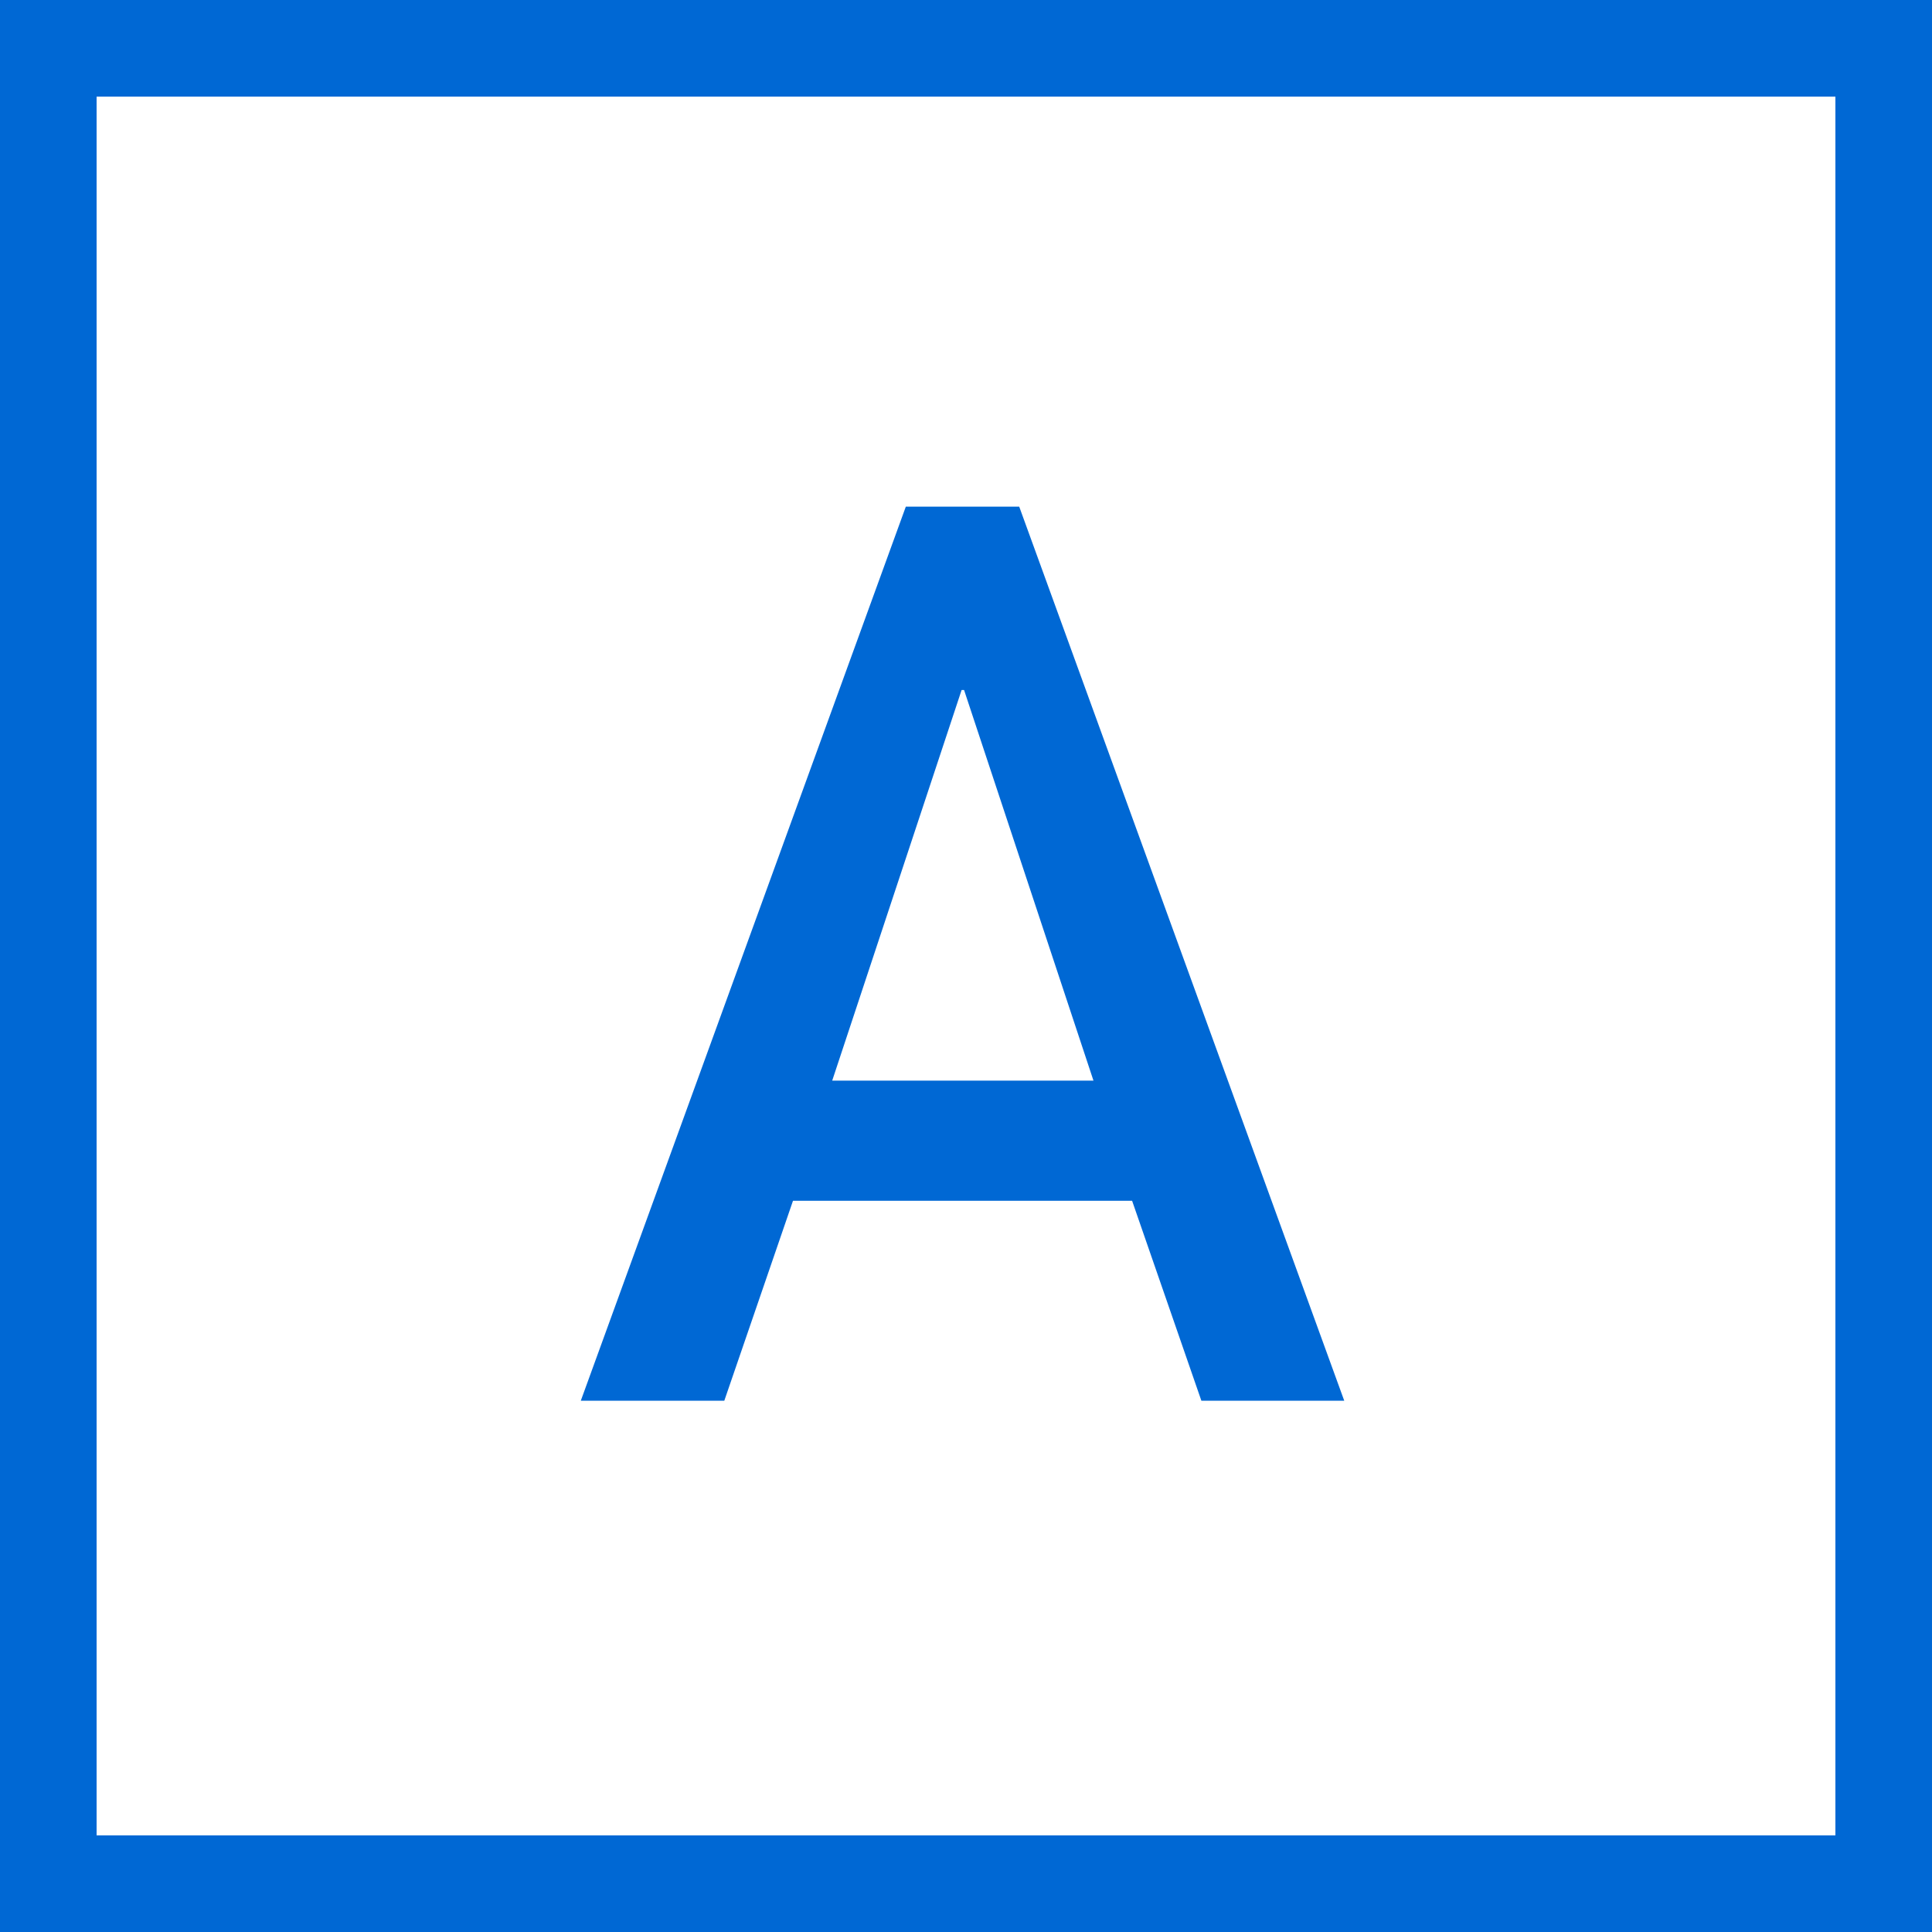 <svg width="40" height="40" viewBox="0 0 40 40" fill="none" xmlns="http://www.w3.org/2000/svg">
<path d="M0 0H40V40H0V0Z" fill="white"/>
<path d="M40 0V40H0V0H40ZM2 38H38V2H2V38Z" fill="#0068D4"/>
<path d="M17.23 22.373H22.639L19.96 14.286H19.909L17.23 22.373ZM24.873 29L23.439 24.861H16.418L14.996 29H12.025L18.754 10.49H21.102L27.831 29H24.873Z" fill="#0068D4"/>
</svg>
